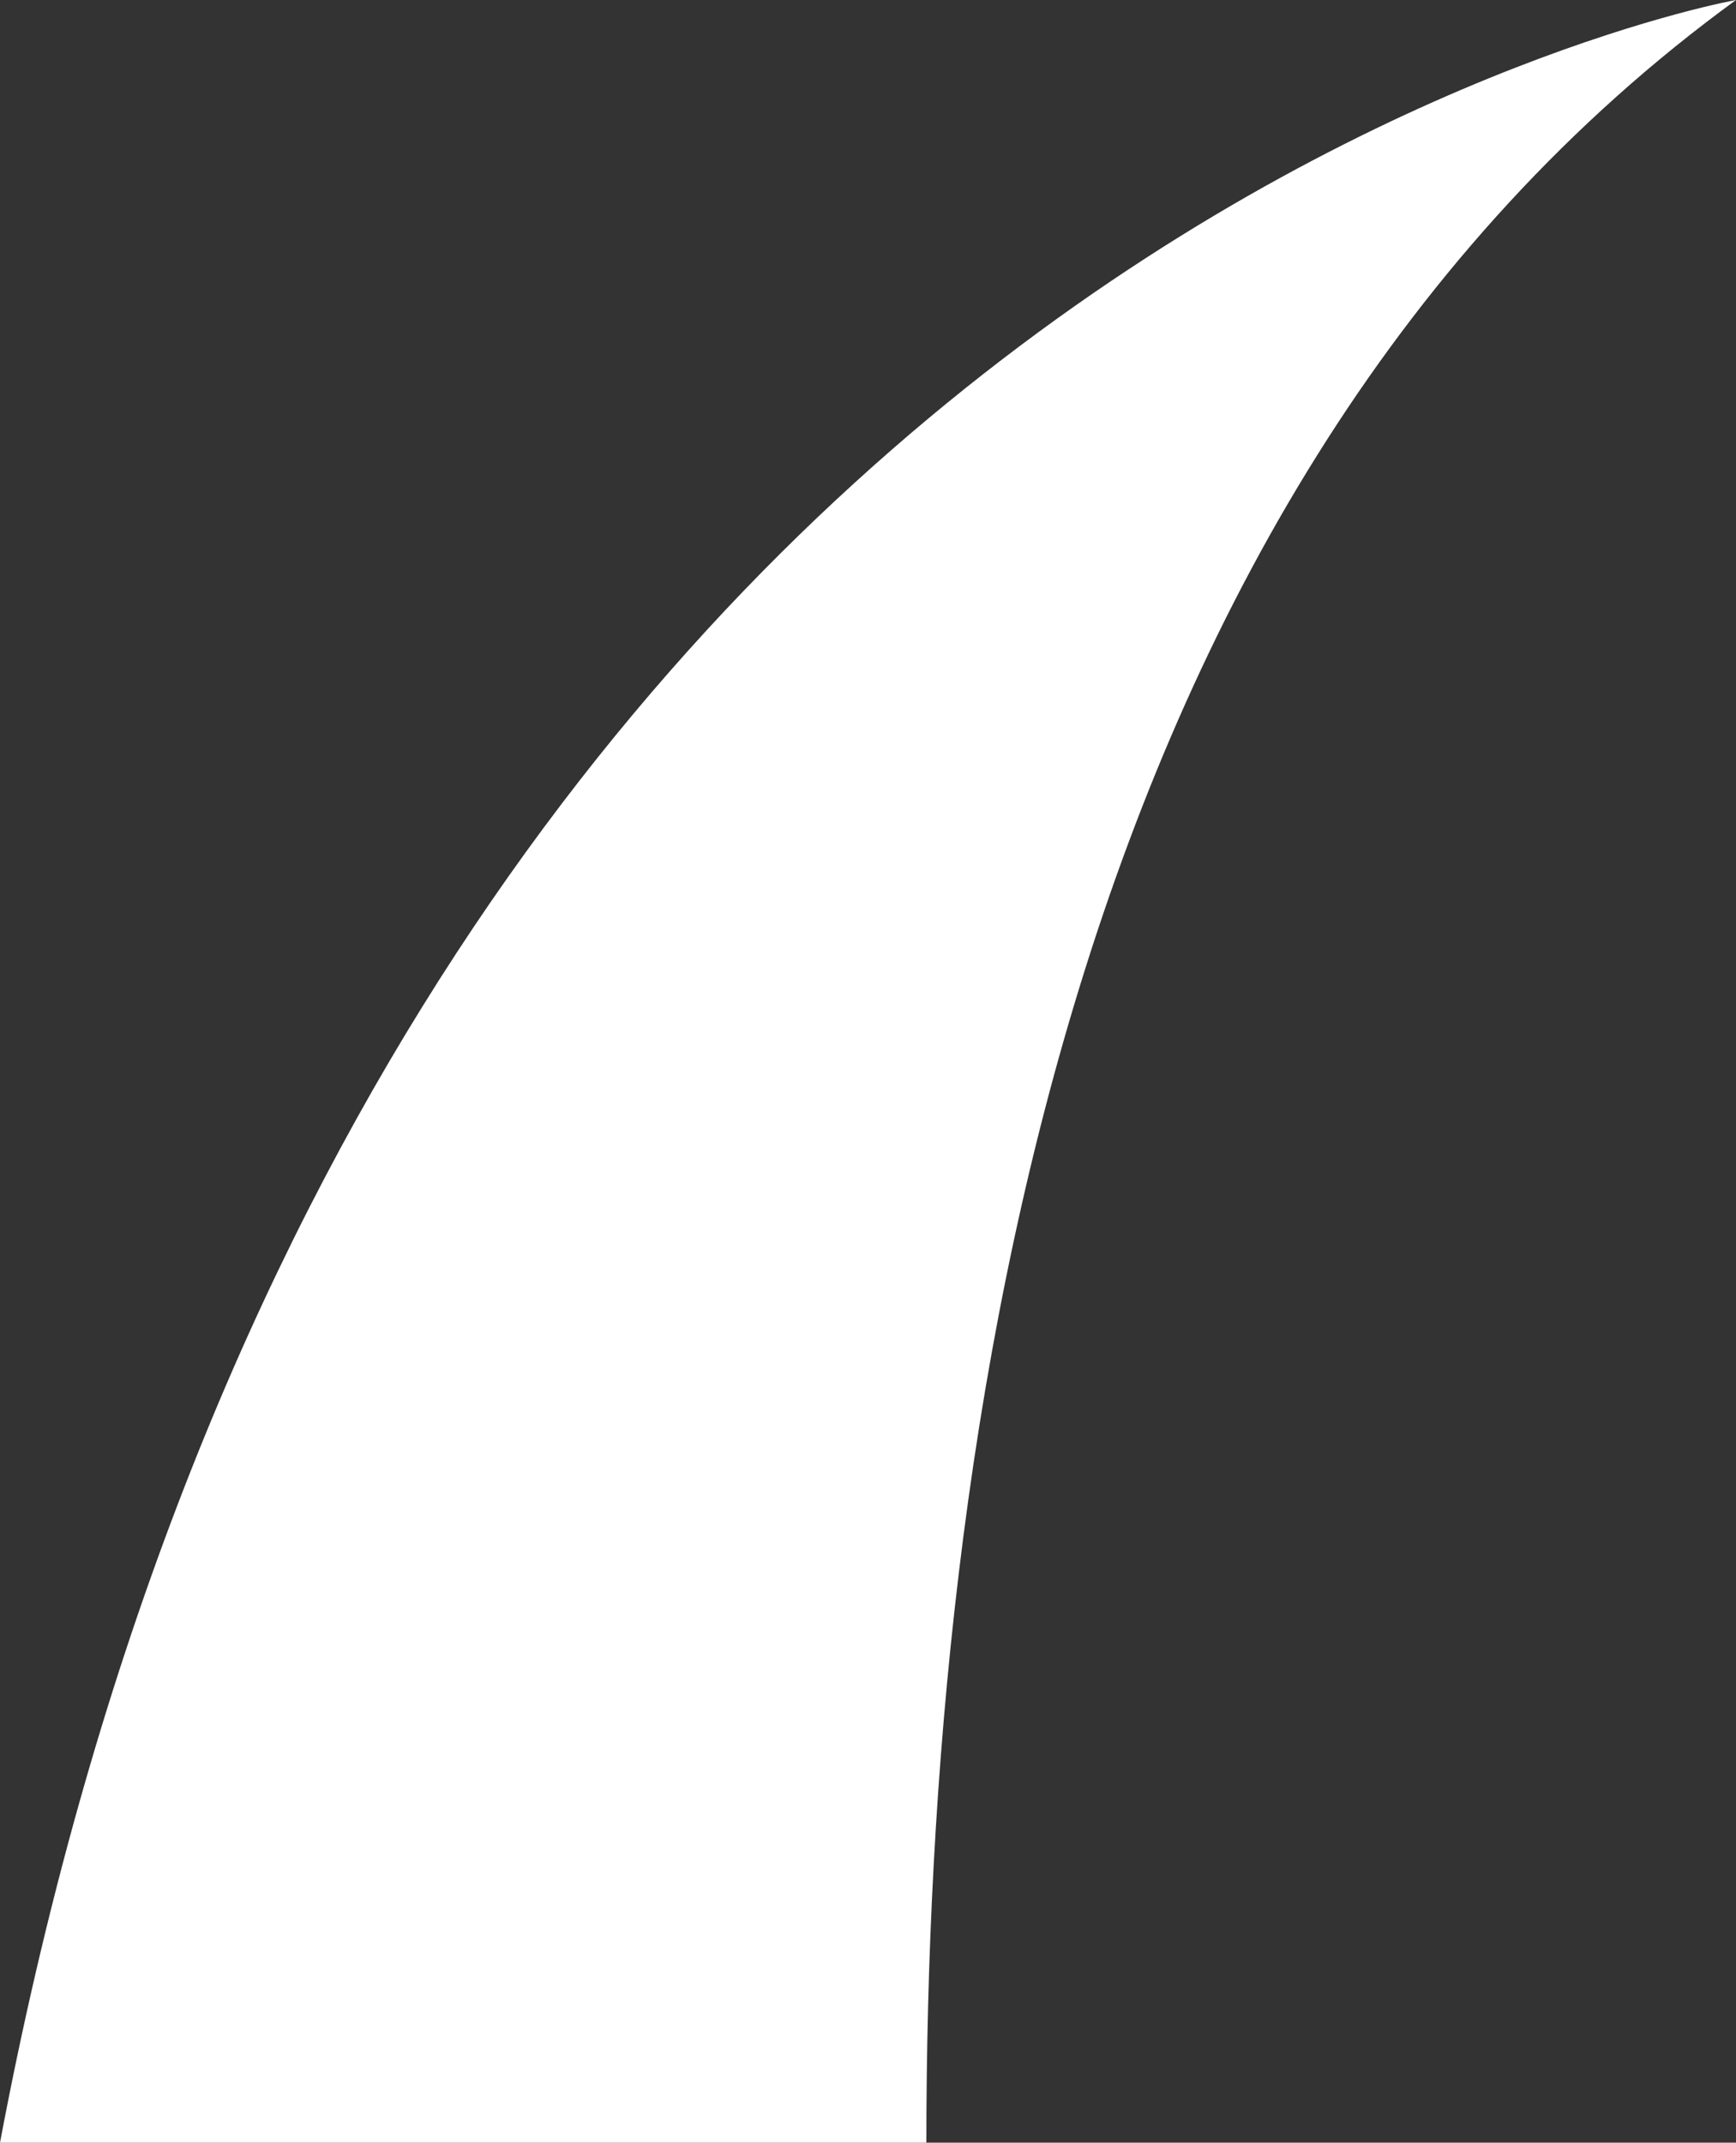 <svg id="圖層_1" data-name="圖層 1" xmlns="http://www.w3.org/2000/svg" viewBox="0 0 16.21 20"><rect x="0" y="0" width="16.21" height="20" fill="#333333" stroke="none"/><defs><style>.cls-1{fill:#fff;}</style></defs><path class="cls-1" d="M12.69,22.5c0-6.7,1.31-15.45,7.56-20,0,0-12.87,2.28-16.21,20Z" transform="translate(-4.04 -2.5)"/></svg>